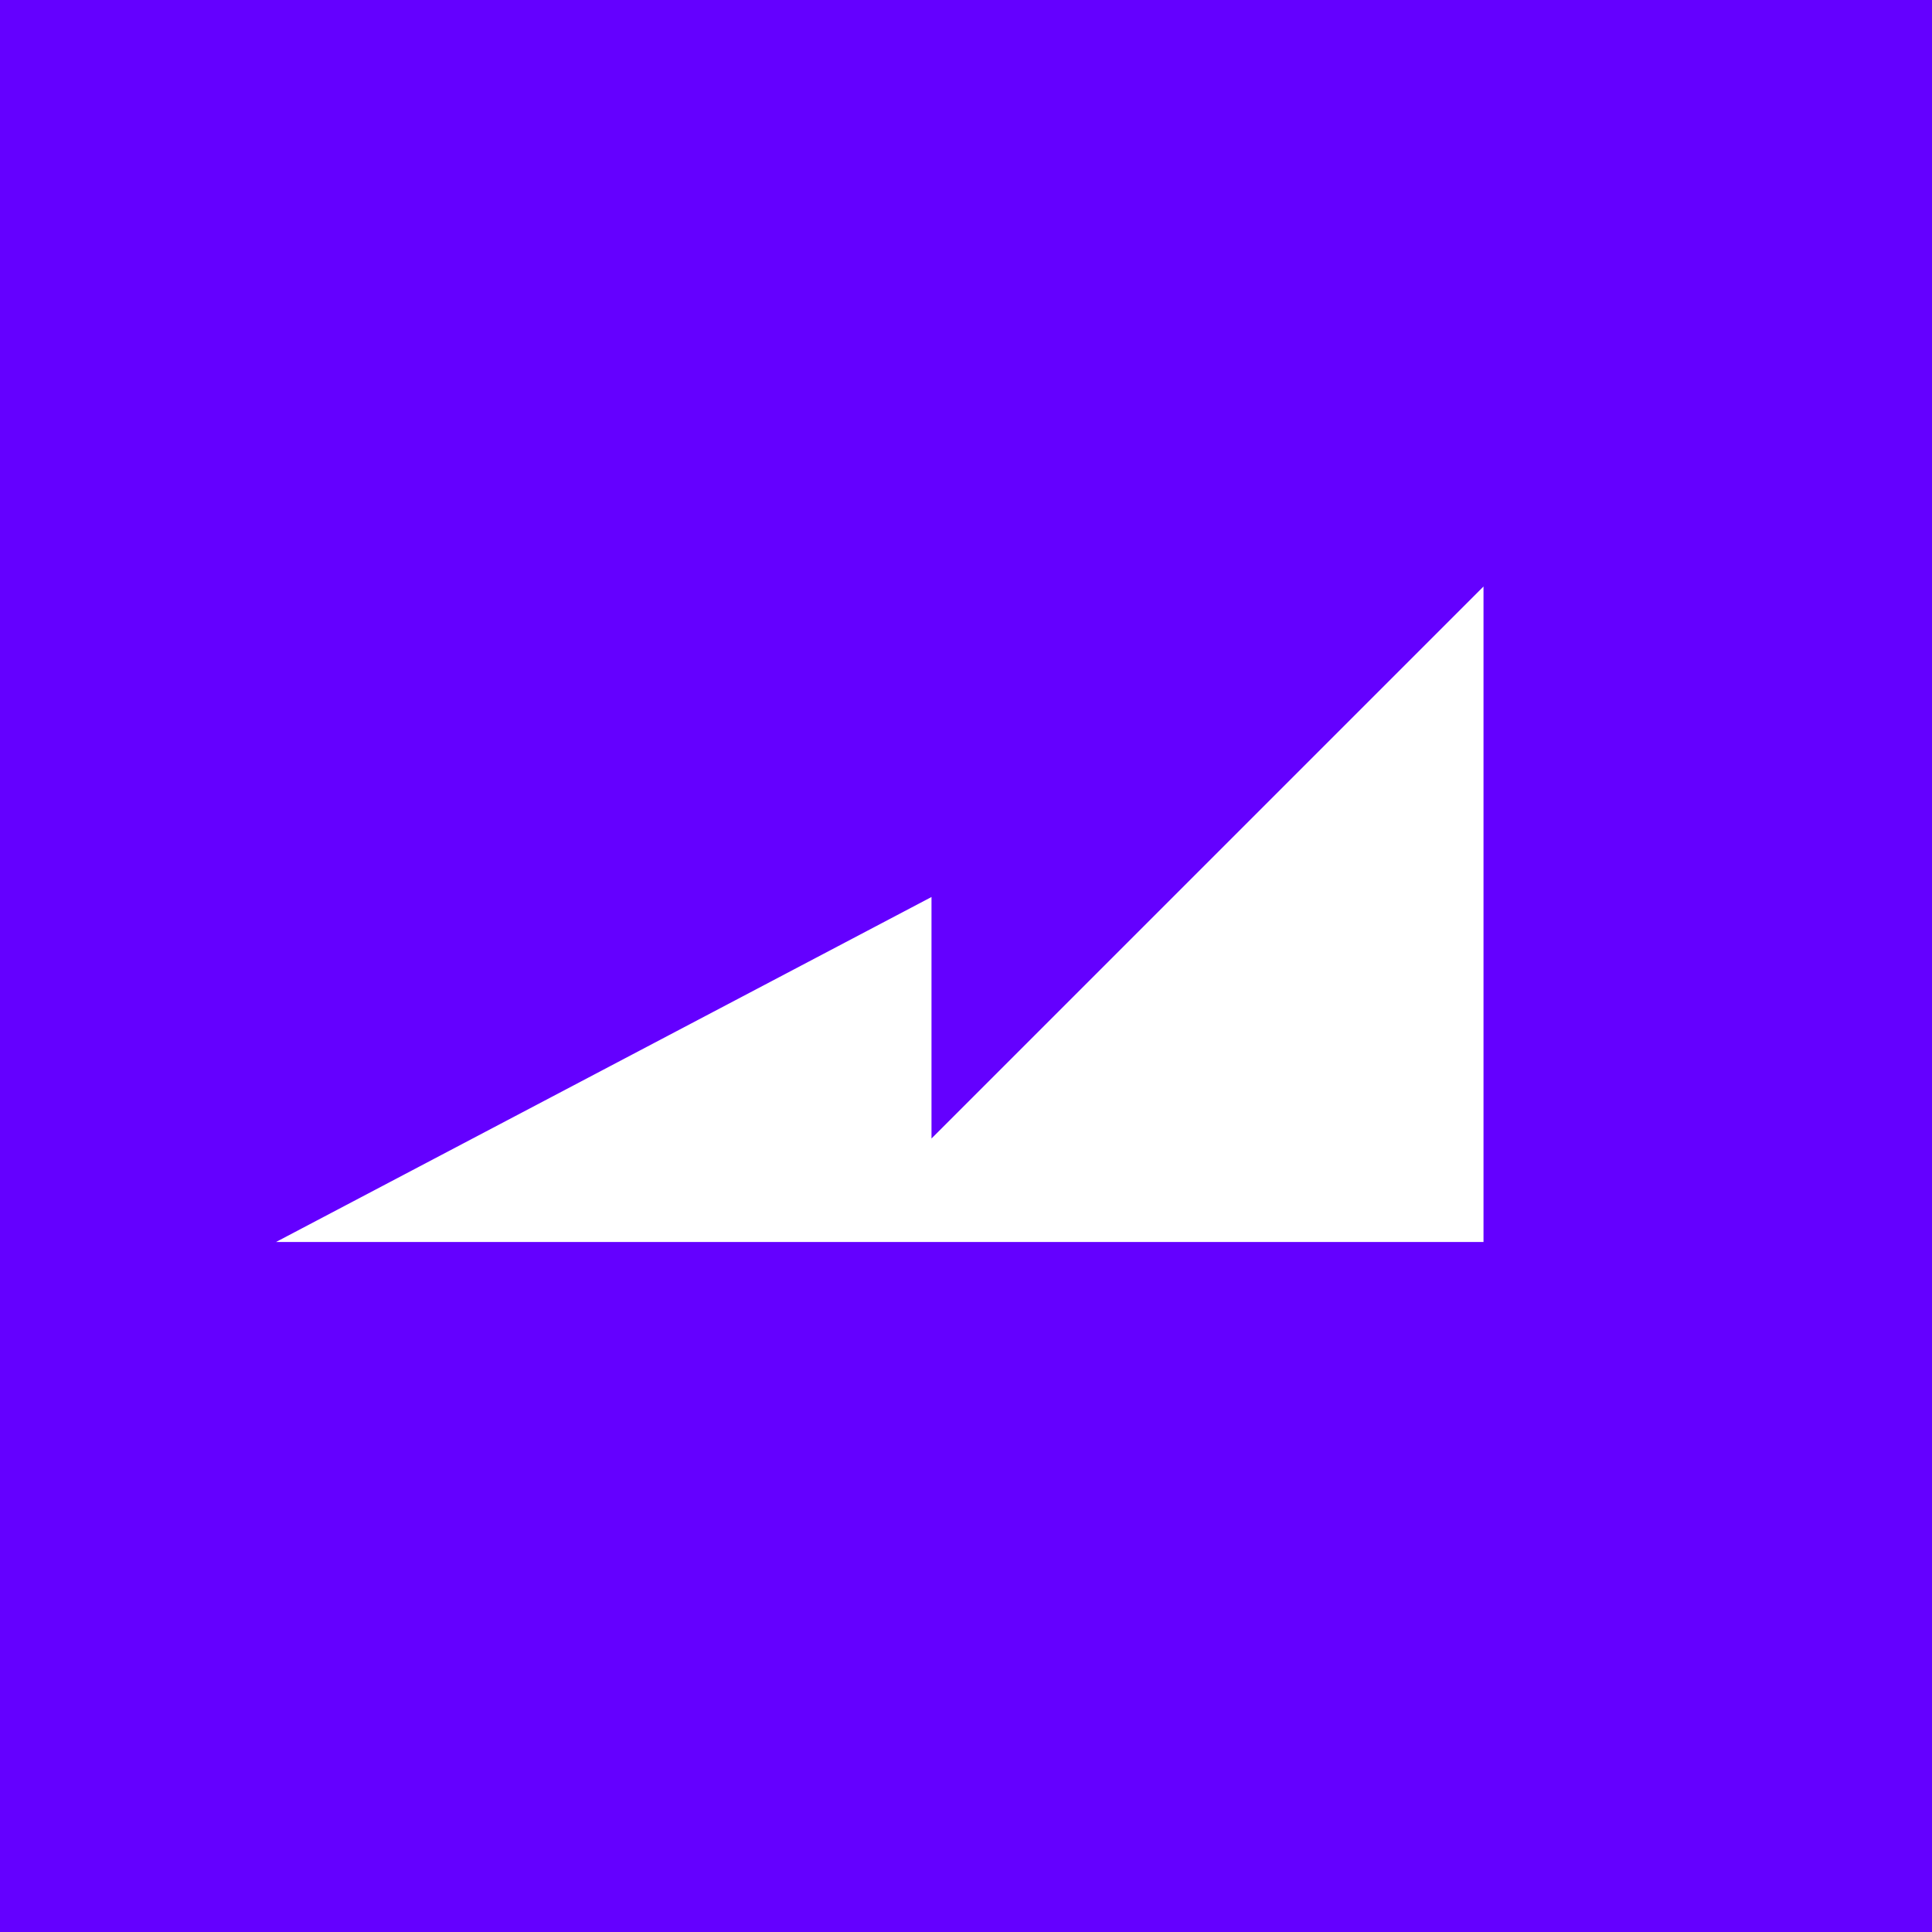 <!-- by TradingView --><svg width="56" height="56" viewBox="0 0 56 56" xmlns="http://www.w3.org/2000/svg"><path fill="#6400FF" d="M0 0h56v56H0z"/><path d="M43 17 27 33v-7L8 36h35V17Z" fill="#fff"/></svg>